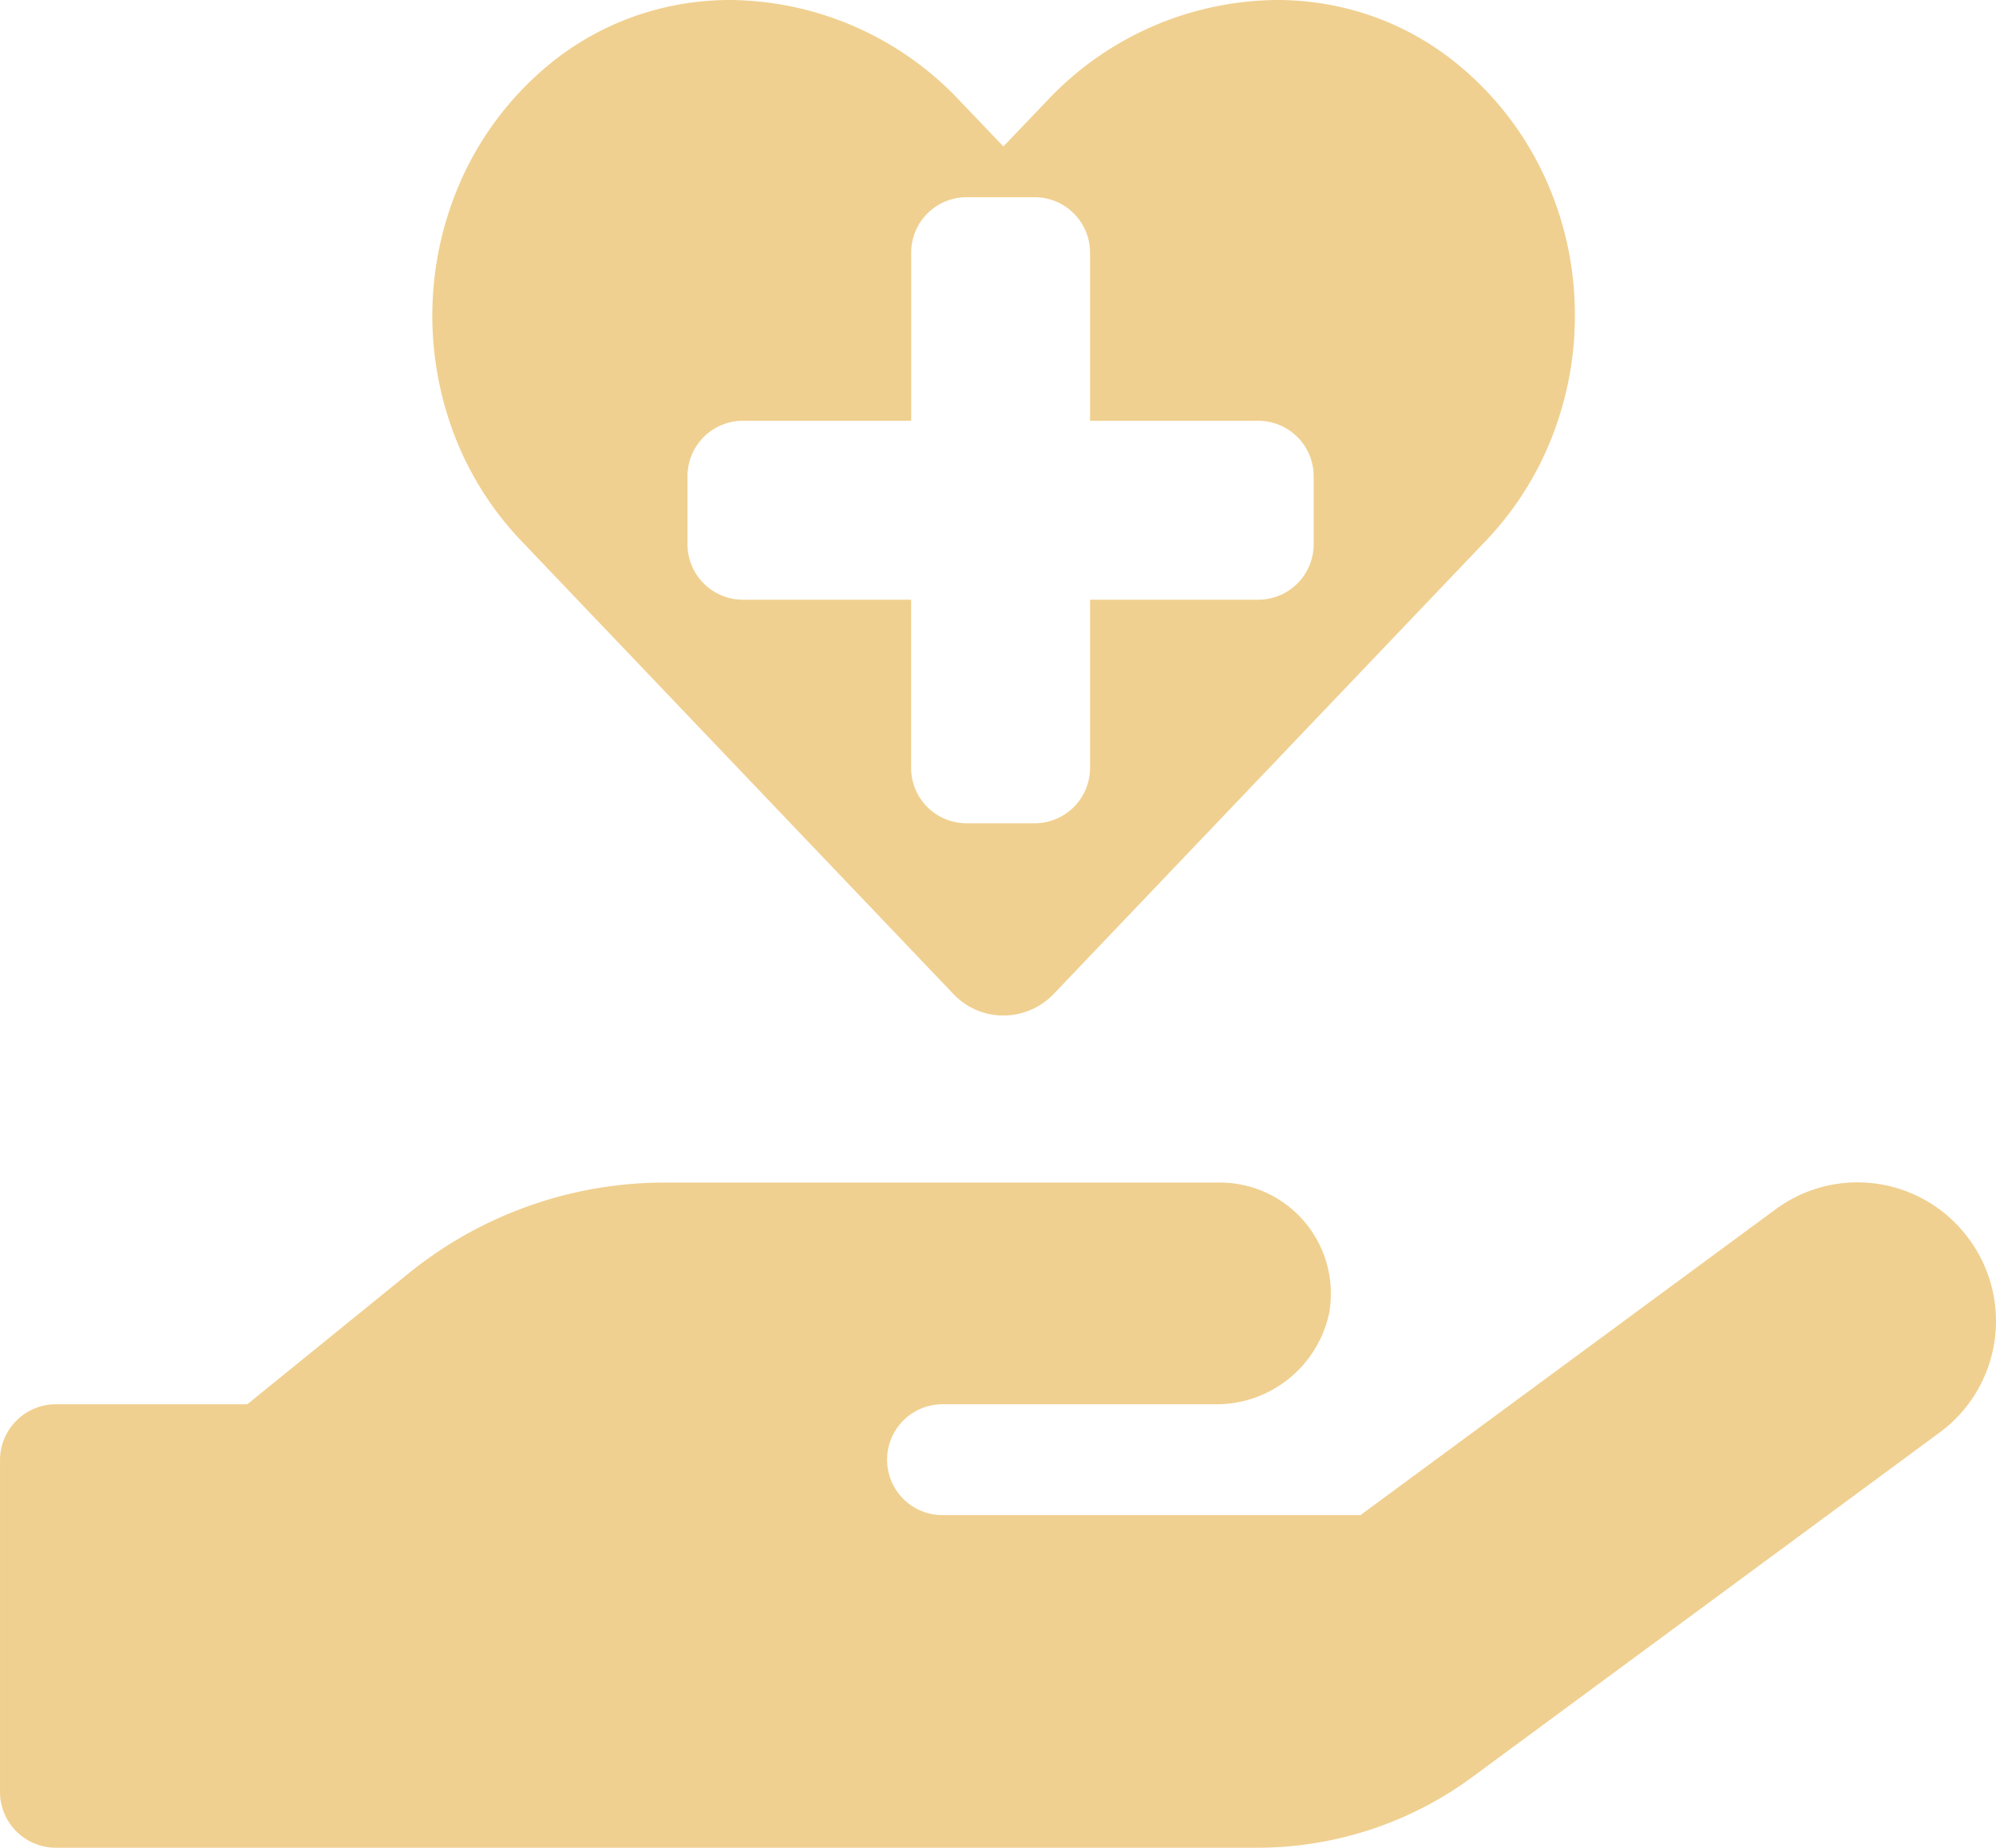 <svg xmlns="http://www.w3.org/2000/svg" width="108.006" height="100" viewBox="0 0 108.006 100"><g transform="translate(-330.953 -1100)"><path d="M50.267-21.977a7.476,7.476,0,0,0-6.038-3.064,7.465,7.465,0,0,0-4.449,1.476L17.34-7.031H-5.275a3,3,0,0,1-3-3,3,3,0,0,1,3-3H9.4a6.24,6.24,0,0,0,6.257-4.989,6.039,6.039,0,0,0,.083-1A6.01,6.01,0,0,0,9.724-25.03H-20.282a22.021,22.021,0,0,0-13.893,4.922l-8.719,7.077H-53.275a3.023,3.023,0,0,0-3,3v18a3.023,3.023,0,0,0,3,3H11.79a19.619,19.619,0,0,0,11.569-3.8L48.678-11.5a7.491,7.491,0,0,0,3.052-6.038A7.481,7.481,0,0,0,50.267-21.977Z" transform="translate(387.229 1189.03)" fill="#f0d090"/><path d="M30.9,54.96a3.73,3.73,0,0,1-2.729-1.191L4.8,29.258A17.2,17.2,0,0,1,1.047,23.15,18.066,18.066,0,0,1,1.683,9.473,17.146,17.146,0,0,1,6,3.761,15.279,15.279,0,0,1,10.813.926,15.509,15.509,0,0,1,16.12,0a17.226,17.226,0,0,1,12.4,5.433L30.9,7.925l2.4-2.511A17.243,17.243,0,0,1,45.691,0,15.529,15.529,0,0,1,51,.924a15.285,15.285,0,0,1,4.815,2.837,17.118,17.118,0,0,1,4.323,5.7,17.754,17.754,0,0,1,1.665,6.727,17.94,17.94,0,0,1-1.026,6.95,17.233,17.233,0,0,1-3.761,6.119L33.646,53.769A3.781,3.781,0,0,1,30.9,54.96ZM16.807,22.773a3,3,0,0,0-3,3v3.683a3,3,0,0,0,3,3h9.1v9.1a3,3,0,0,0,3,3h3.683a3,3,0,0,0,3-3v-9.1h9.1a3,3,0,0,0,3-3V25.773a3,3,0,0,0-3-3h-9.1v-9.1a3,3,0,0,0-3-3H28.911a3,3,0,0,0-3,3v9.1Z" transform="translate(354.347 1100)" fill="#f0d090"/></g></svg>
